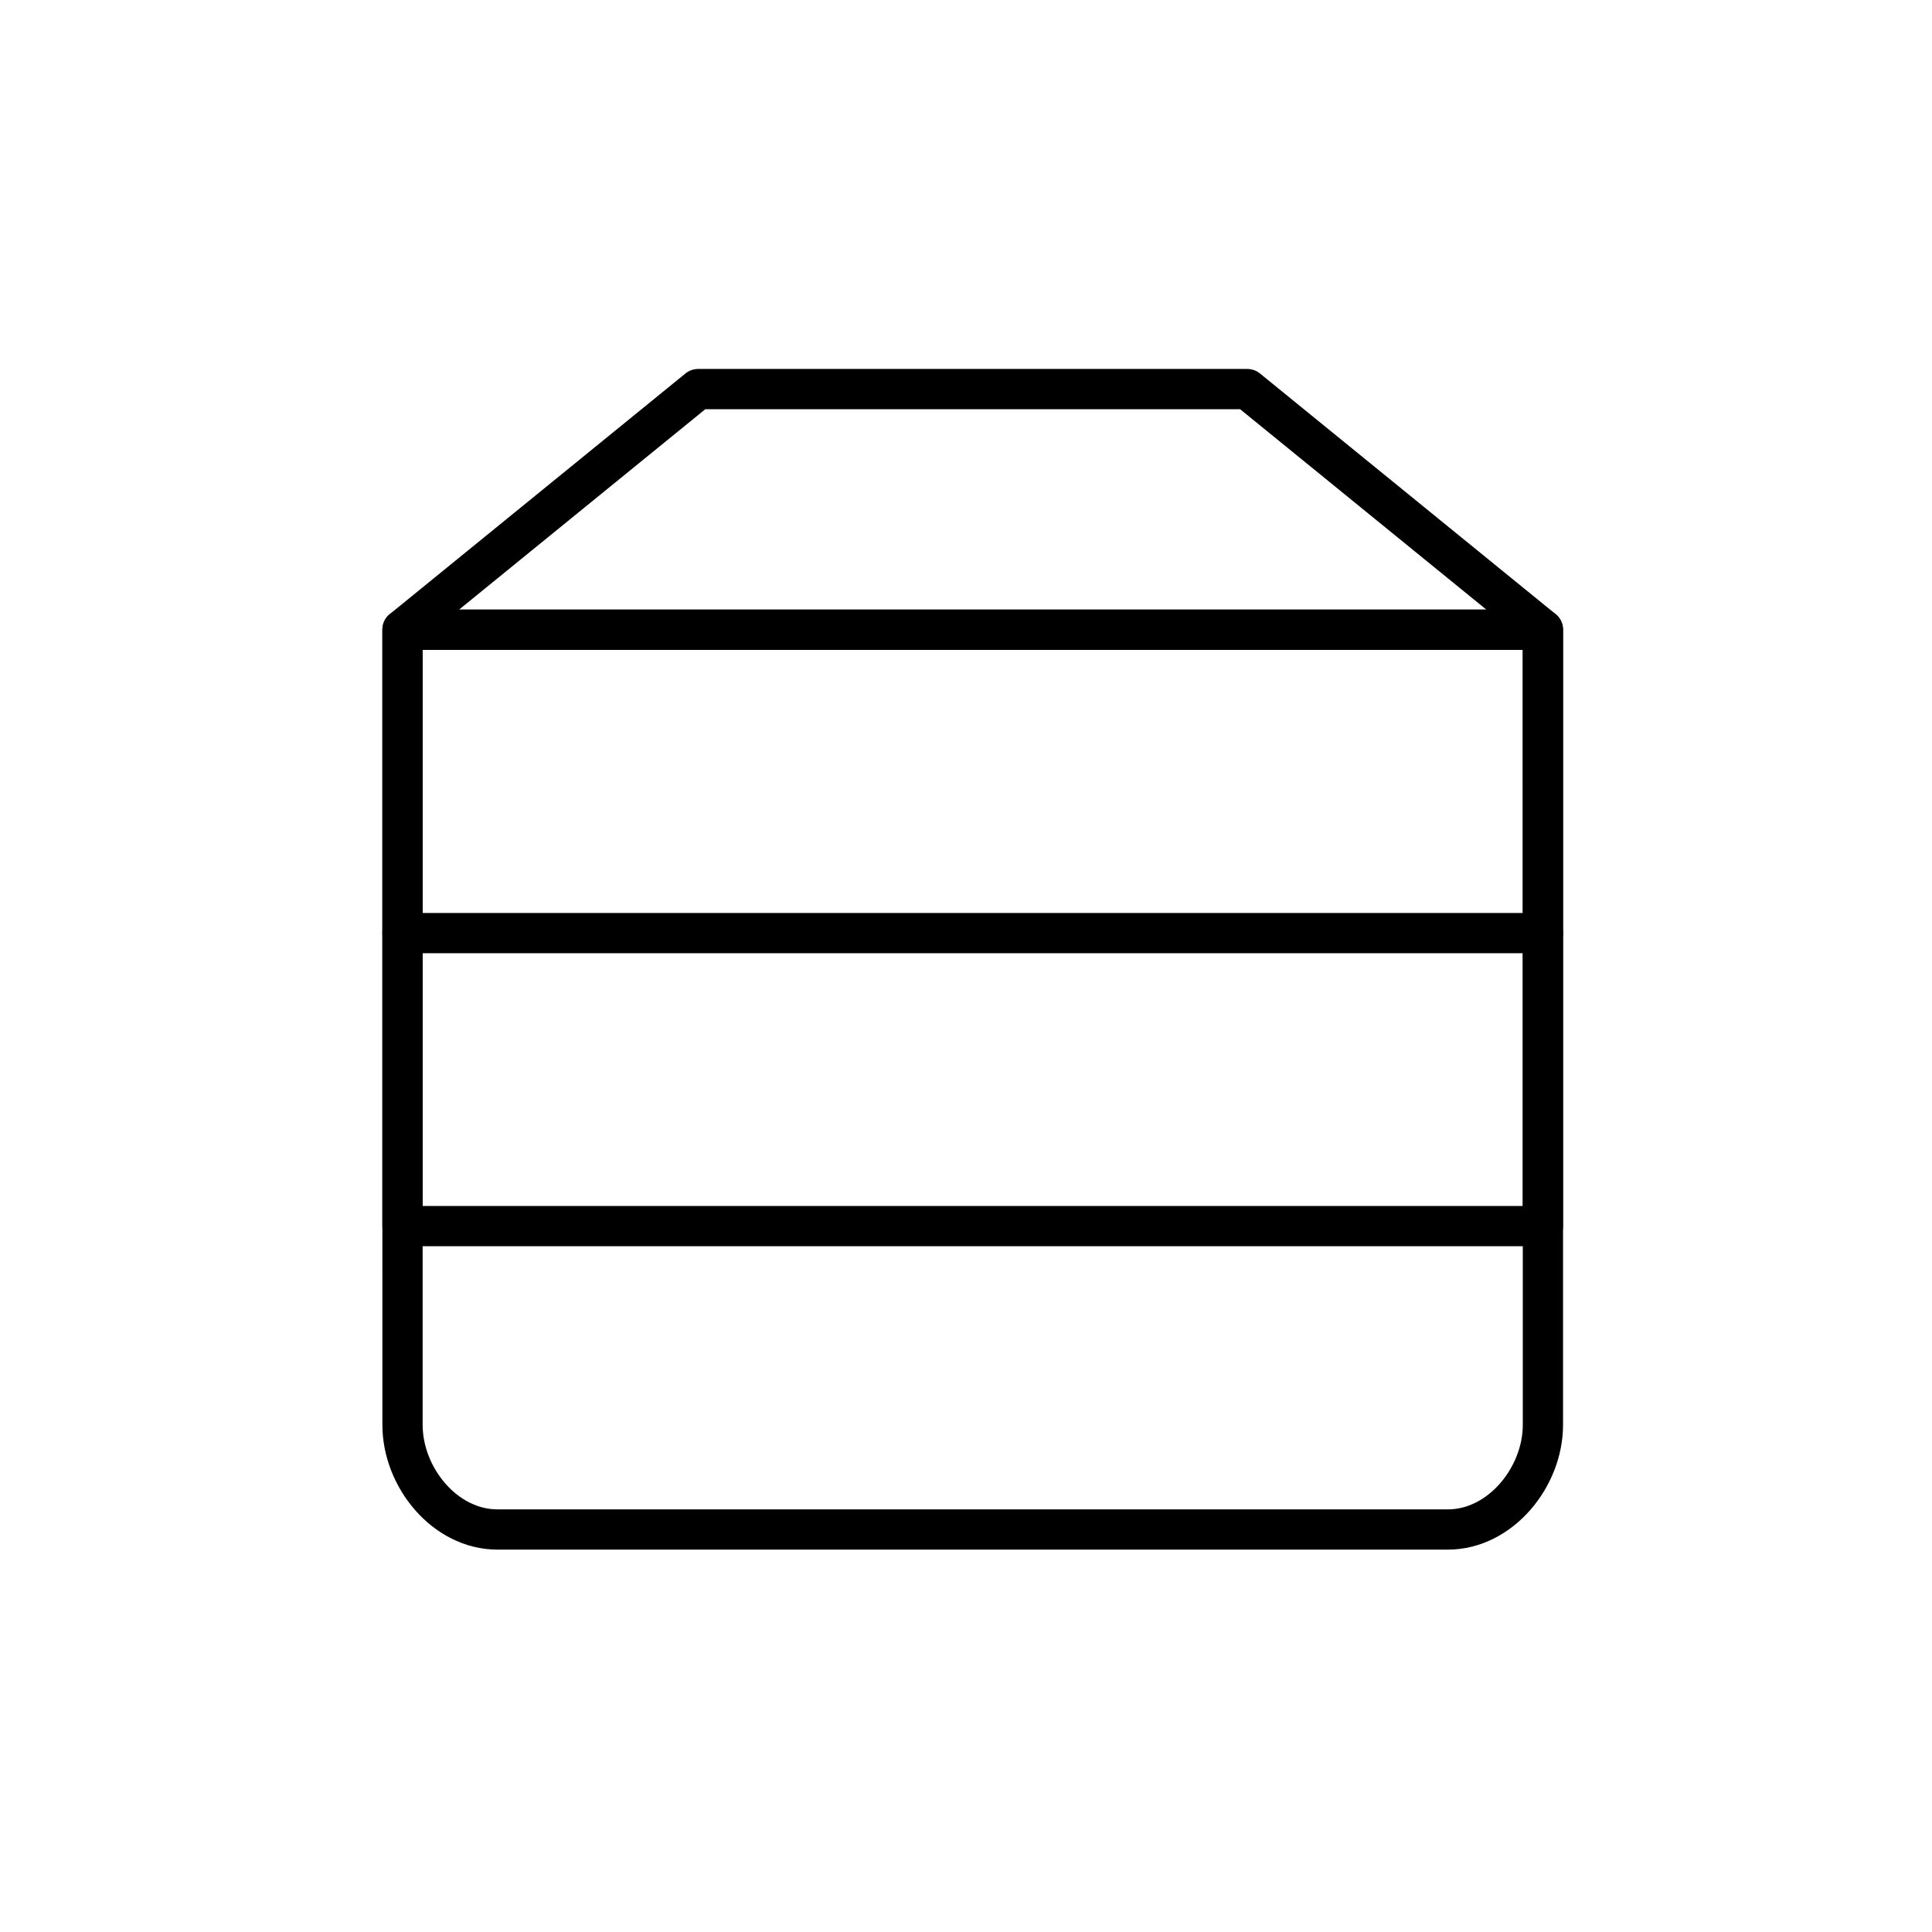 <svg width="144" height="144" viewBox="0 0 144 144" fill="none" xmlns="http://www.w3.org/2000/svg">
<path d="M30 46.934H114.999M30 46.934L30.001 106.205C30.001 110.092 33.141 114 37.083 114H107.913C111.836 114 115 110.092 115 106.205L115 91.387L114.999 46.934M30 46.934L52.036 29H92.964L114.999 46.934" stroke="black" stroke-width="3" stroke-linecap="round" stroke-linejoin="round"/>
<path d="M30 69.547V91.387H114.999V69.547" stroke="black" stroke-width="3" stroke-linecap="round" stroke-linejoin="round"/>
<path d="M30 69.547H114.999V46.934H30V69.547Z" stroke="black" stroke-width="3" stroke-linecap="round" stroke-linejoin="round"/>
</svg>
